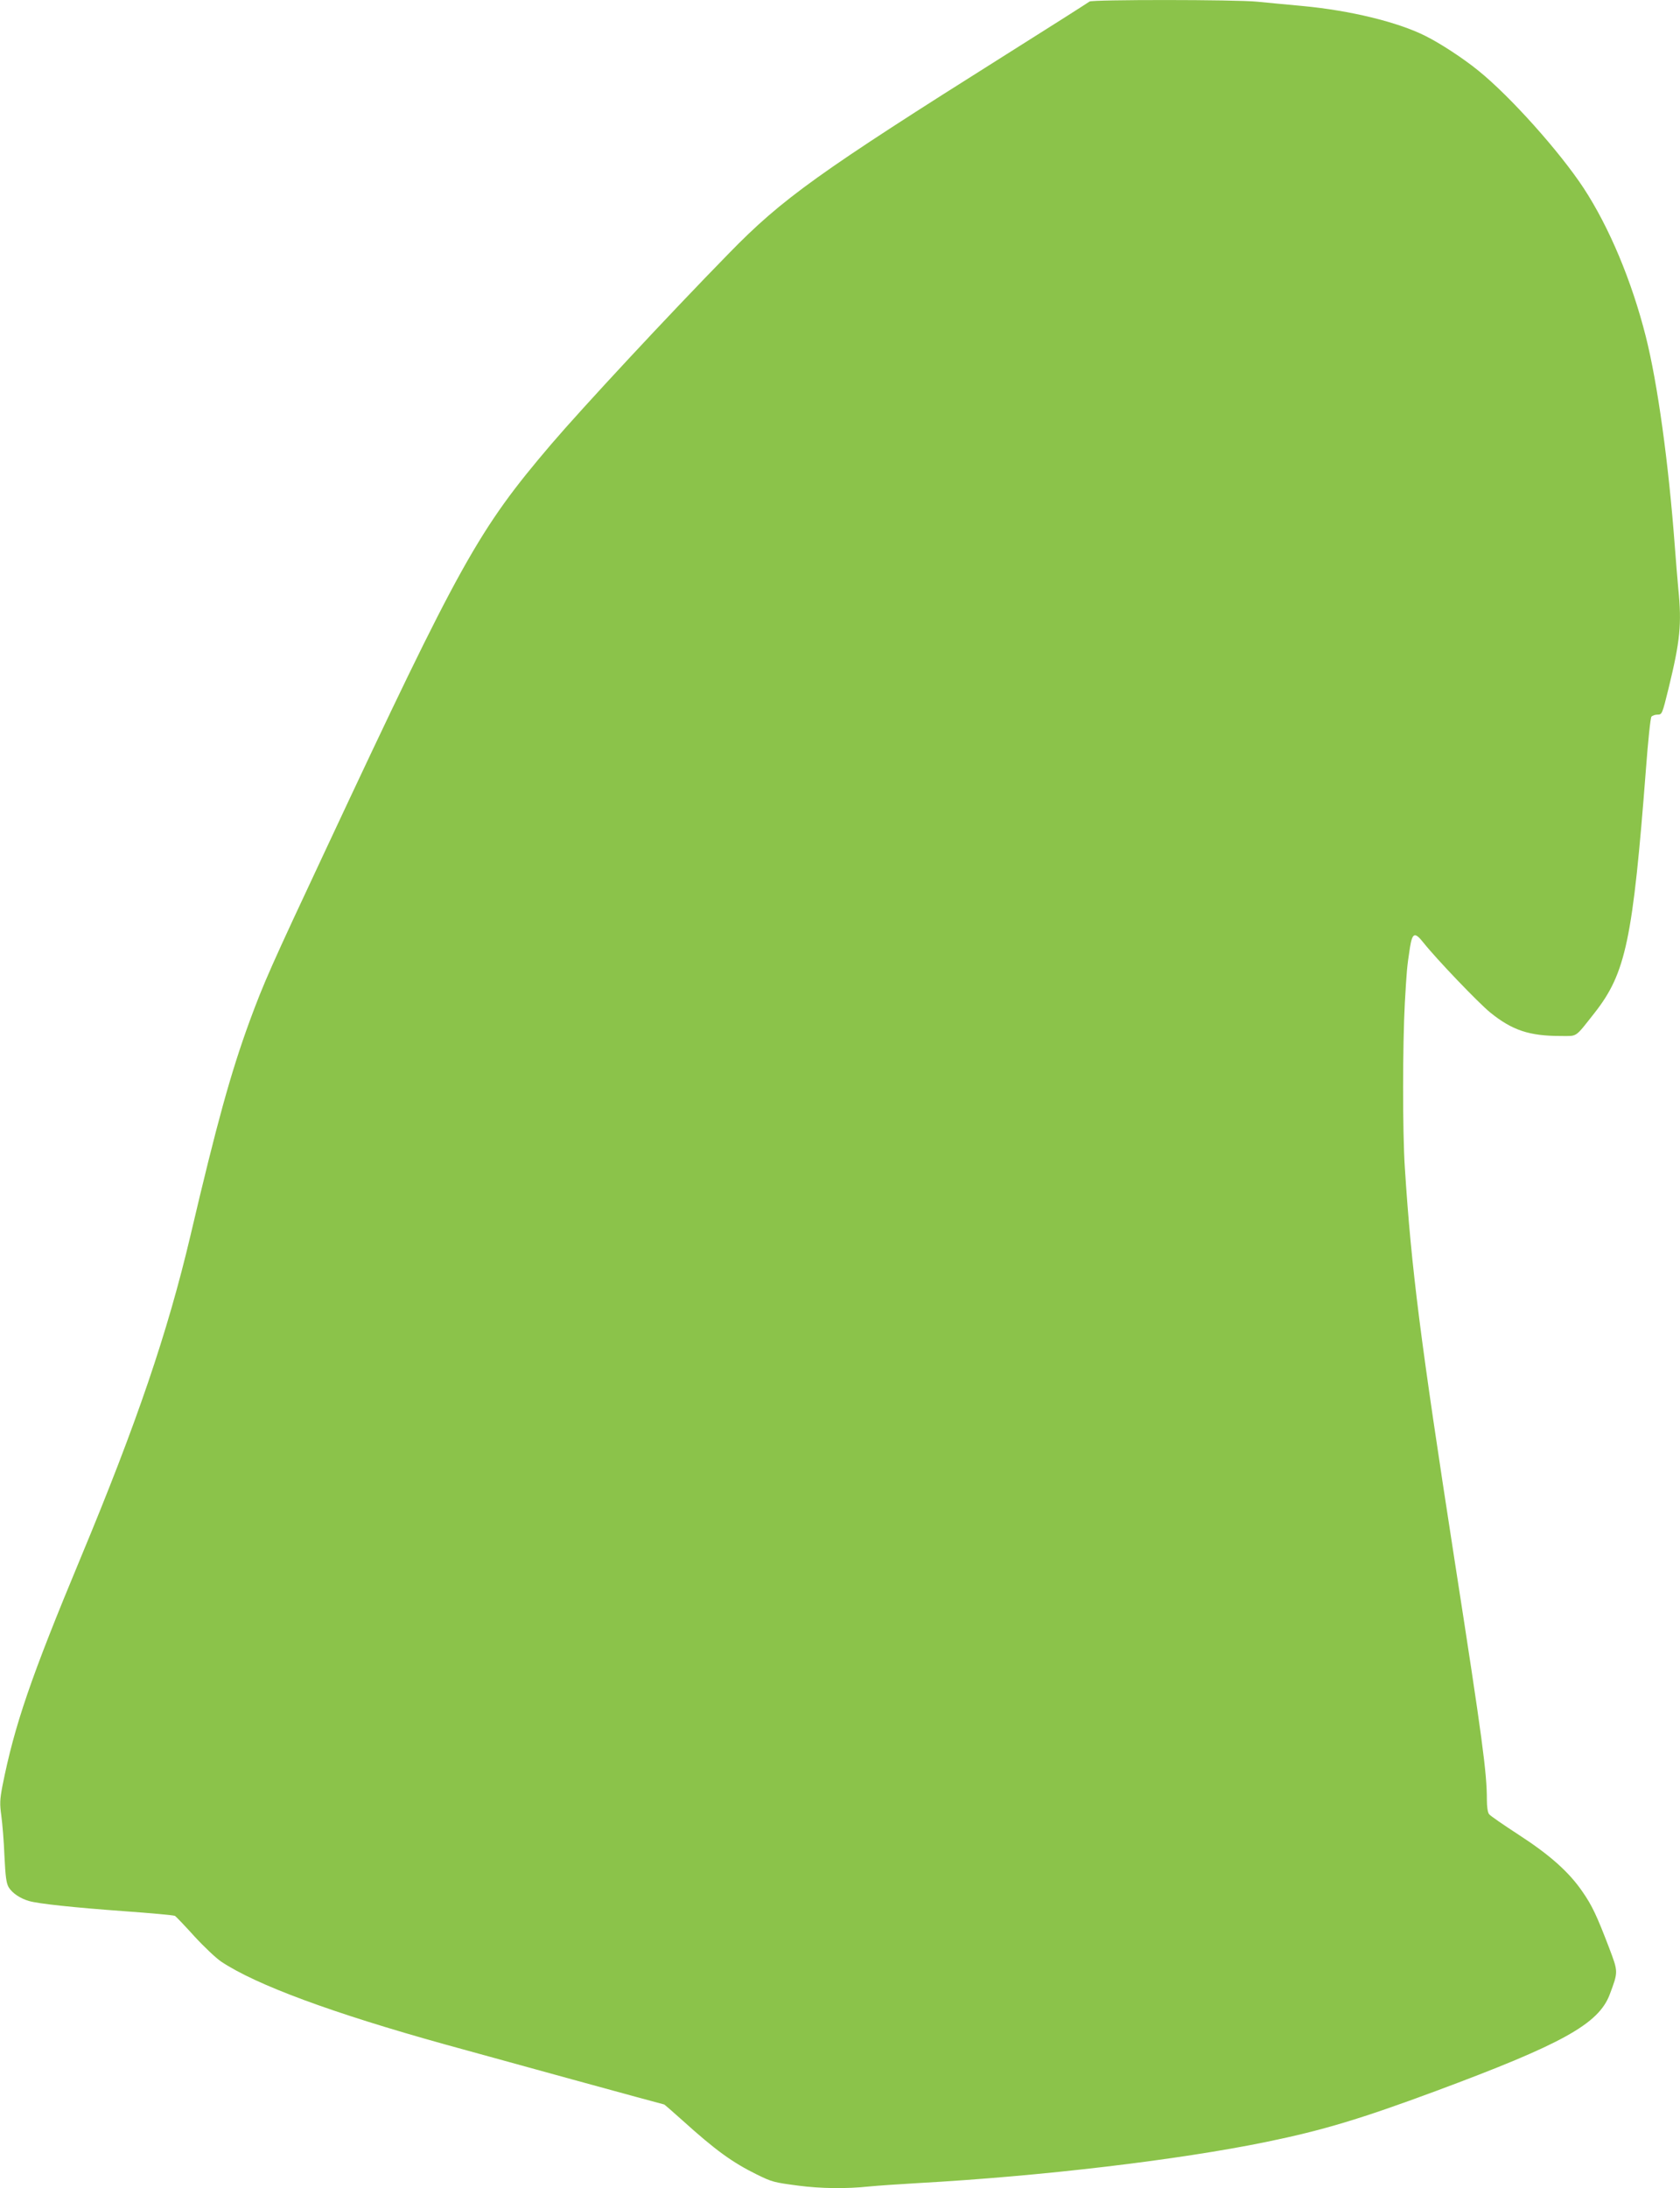 <?xml version="1.0" standalone="no"?>
<!DOCTYPE svg PUBLIC "-//W3C//DTD SVG 20010904//EN"
 "http://www.w3.org/TR/2001/REC-SVG-20010904/DTD/svg10.dtd">
<svg version="1.0" xmlns="http://www.w3.org/2000/svg"
 width="983pt" height="1280pt" viewBox="0 0 983 1280"
 preserveAspectRatio="xMidYMid meet">
<g transform="translate(0,1280) scale(0.1,-0.1)"
fill="#8bc34a" stroke="none">
<path d="M6375 12791 c-6 -5 -224 -144 -485 -308 -1101 -693 -1312 -844 -1625
-1165 -359 -367 -860 -906 -1041 -1118 -425 -499 -531 -689 -1311 -2355 -332
-708 -368 -790 -453 -1020 -110 -301 -192 -598 -345 -1250 -134 -569 -315
-1100 -642 -1885 -294 -706 -388 -981 -459 -1338 -15 -80 -16 -103 -6 -175 6
-45 15 -151 18 -234 6 -122 11 -159 25 -183 21 -34 67 -65 119 -80 55 -16 260
-38 563 -60 153 -11 284 -23 291 -27 7 -5 58 -58 114 -120 56 -61 127 -128
157 -148 205 -136 648 -300 1310 -484 284 -79 1276 -351 1281 -351 2 0 50 -42
107 -93 195 -176 292 -246 436 -317 90 -44 99 -46 243 -65 129 -17 280 -19
411 -5 51 5 180 14 287 20 722 40 1524 135 2040 241 331 68 553 135 990 297
743 276 954 393 1019 566 50 134 50 130 -4 273 -72 188 -99 246 -156 328 -78
114 -190 214 -372 332 -89 58 -168 112 -174 121 -8 9 -13 44 -13 81 0 163 -25
350 -190 1411 -199 1284 -252 1696 -290 2290 -14 207 -13 725 0 964 11 190 12
207 30 324 14 86 28 92 78 29 76 -96 322 -353 392 -410 129 -104 228 -137 413
-137 99 0 80 -13 197 135 183 233 224 428 301 1430 12 160 26 296 32 303 5 6
21 12 36 12 26 0 27 3 64 153 68 279 78 376 57 584 -5 54 -14 163 -20 243 -37
495 -101 957 -170 1231 -82 325 -214 640 -364 869 -141 214 -430 537 -616 687
-90 73 -222 159 -308 202 -162 82 -442 150 -721 176 -91 8 -210 20 -264 25
-125 13 -970 13 -982 1z"/>
</g>
</svg>
